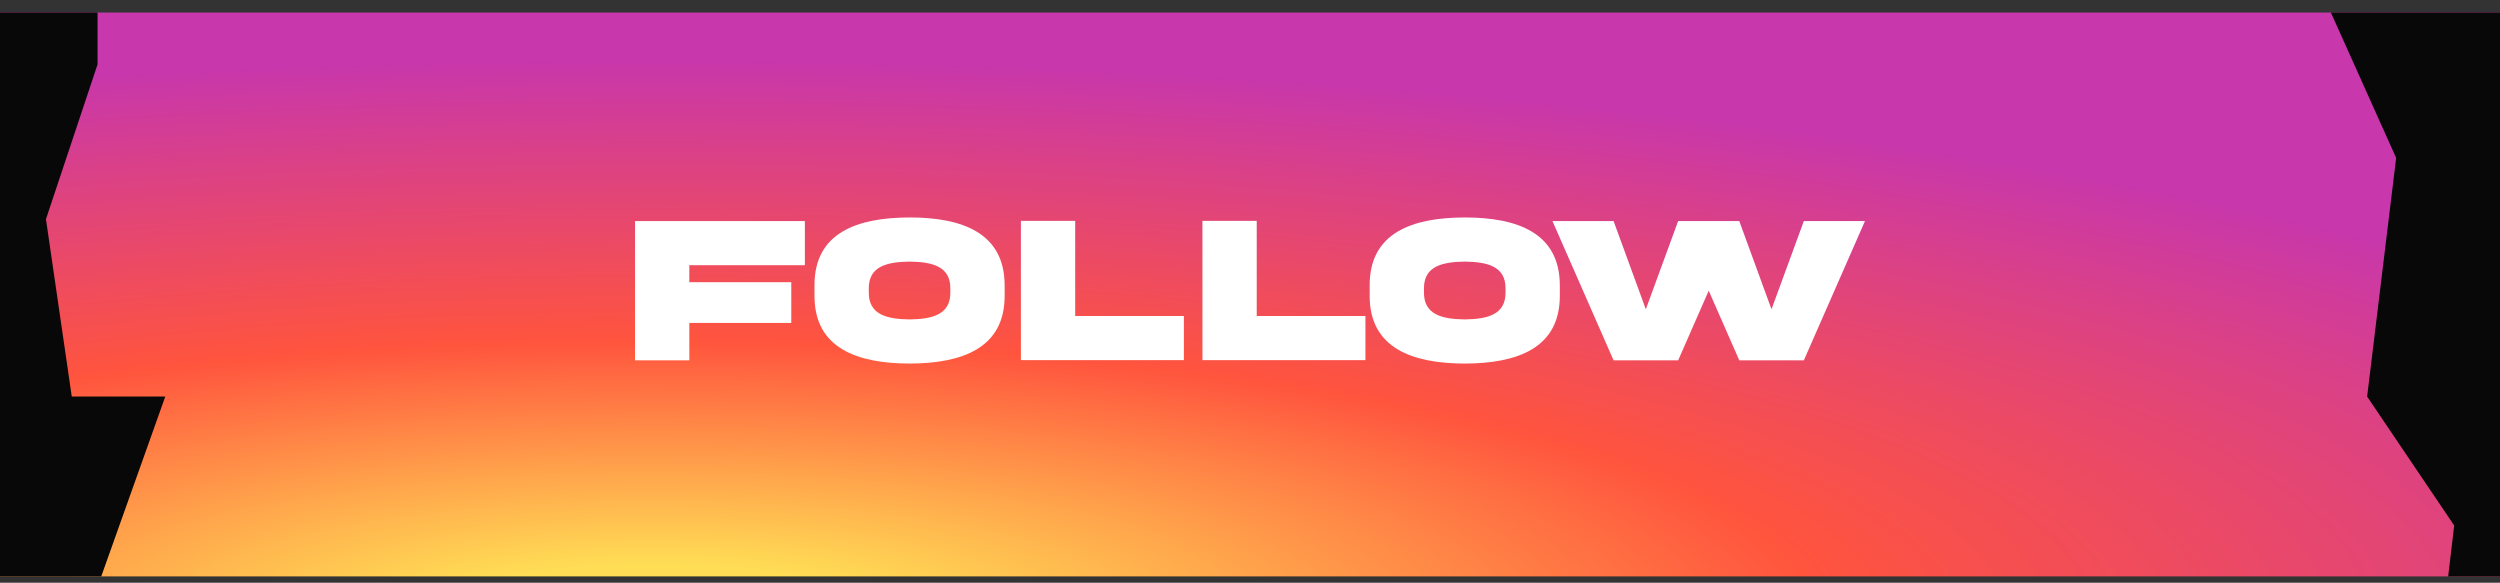 <svg width="133" height="31" viewBox="0 0 133 31" fill="none" xmlns="http://www.w3.org/2000/svg">
<rect x="0" y="0" width="133" height="31" fill="#333333" stroke="none"/>
<g clip-path="url(#clip0_3_706)">
<rect width="133" height="30" transform="translate(0 0.665)" fill="url(#paint0_radial_3_706)"/>
<path d="M33.784 19.171V11.762H42.819V14.11H36.672V15.014H42.096V17.181H36.672V19.171H33.784ZM48.392 11.569C51.181 11.569 53.447 12.385 53.447 15.185V15.725C53.458 18.526 51.175 19.336 48.392 19.341C45.602 19.336 43.32 18.526 43.331 15.725V15.185C43.32 12.379 45.602 11.574 48.392 11.569ZM50.558 15.543V15.361C50.575 14.154 49.571 13.934 48.392 13.917C47.206 13.934 46.203 14.154 46.22 15.361V15.543C46.203 16.756 47.206 16.977 48.392 16.993C49.571 16.977 50.575 16.756 50.558 15.543ZM54.312 11.751H57.2V16.811H62.983V19.16H54.312V11.751ZM63.97 11.751H66.858V16.811H72.641V19.16H63.97V11.751ZM77.927 11.569C80.717 11.569 82.982 12.385 82.982 15.185V15.725C82.993 18.526 80.711 19.336 77.927 19.341C75.138 19.336 72.856 18.526 72.867 15.725V15.185C72.856 12.379 75.138 11.574 77.927 11.569ZM80.094 15.543V15.361C80.11 14.154 79.107 13.934 77.927 13.917C76.742 13.934 75.739 14.154 75.755 15.361V15.543C75.739 16.756 76.742 16.977 77.927 16.993C79.107 16.977 80.11 16.756 80.094 15.543ZM94.244 16.453L95.964 11.762H99.216L95.964 19.171H92.53L90.904 15.466L89.277 19.171H85.843L82.591 11.762H85.843L87.558 16.453L89.277 11.762H92.53L94.244 16.453Z" fill="white"/>
<path d="M127.475 8.401L123.701 -0.005H133.822V40.995H129.019L130.563 27.957L125.931 21.096L127.475 8.401Z" fill="#080808"/>
<path d="M5.19 3.426V-0.005H-0.299V40.995H6.22L5.19 31.217L8.793 21.096H3.818L2.445 11.66L5.19 3.426Z" fill="#080808"/>
</g>
<defs>
<radialGradient id="paint0_radial_3_706" cx="0" cy="0" r="1" gradientUnits="userSpaceOnUse" gradientTransform="translate(35.328 32.311) rotate(-90) scale(29.732 122.596)">
<stop stop-color="#FFDD55"/>
<stop offset="0.1" stop-color="#FFDD55"/>
<stop offset="0.5" stop-color="#FF543E"/>
<stop offset="1" stop-color="#C837AB"/>
</radialGradient>
<clipPath id="clip0_3_706">
<rect width="133" height="30" fill="white" transform="translate(0 0.665)"/>
</clipPath>
</defs>
</svg>
